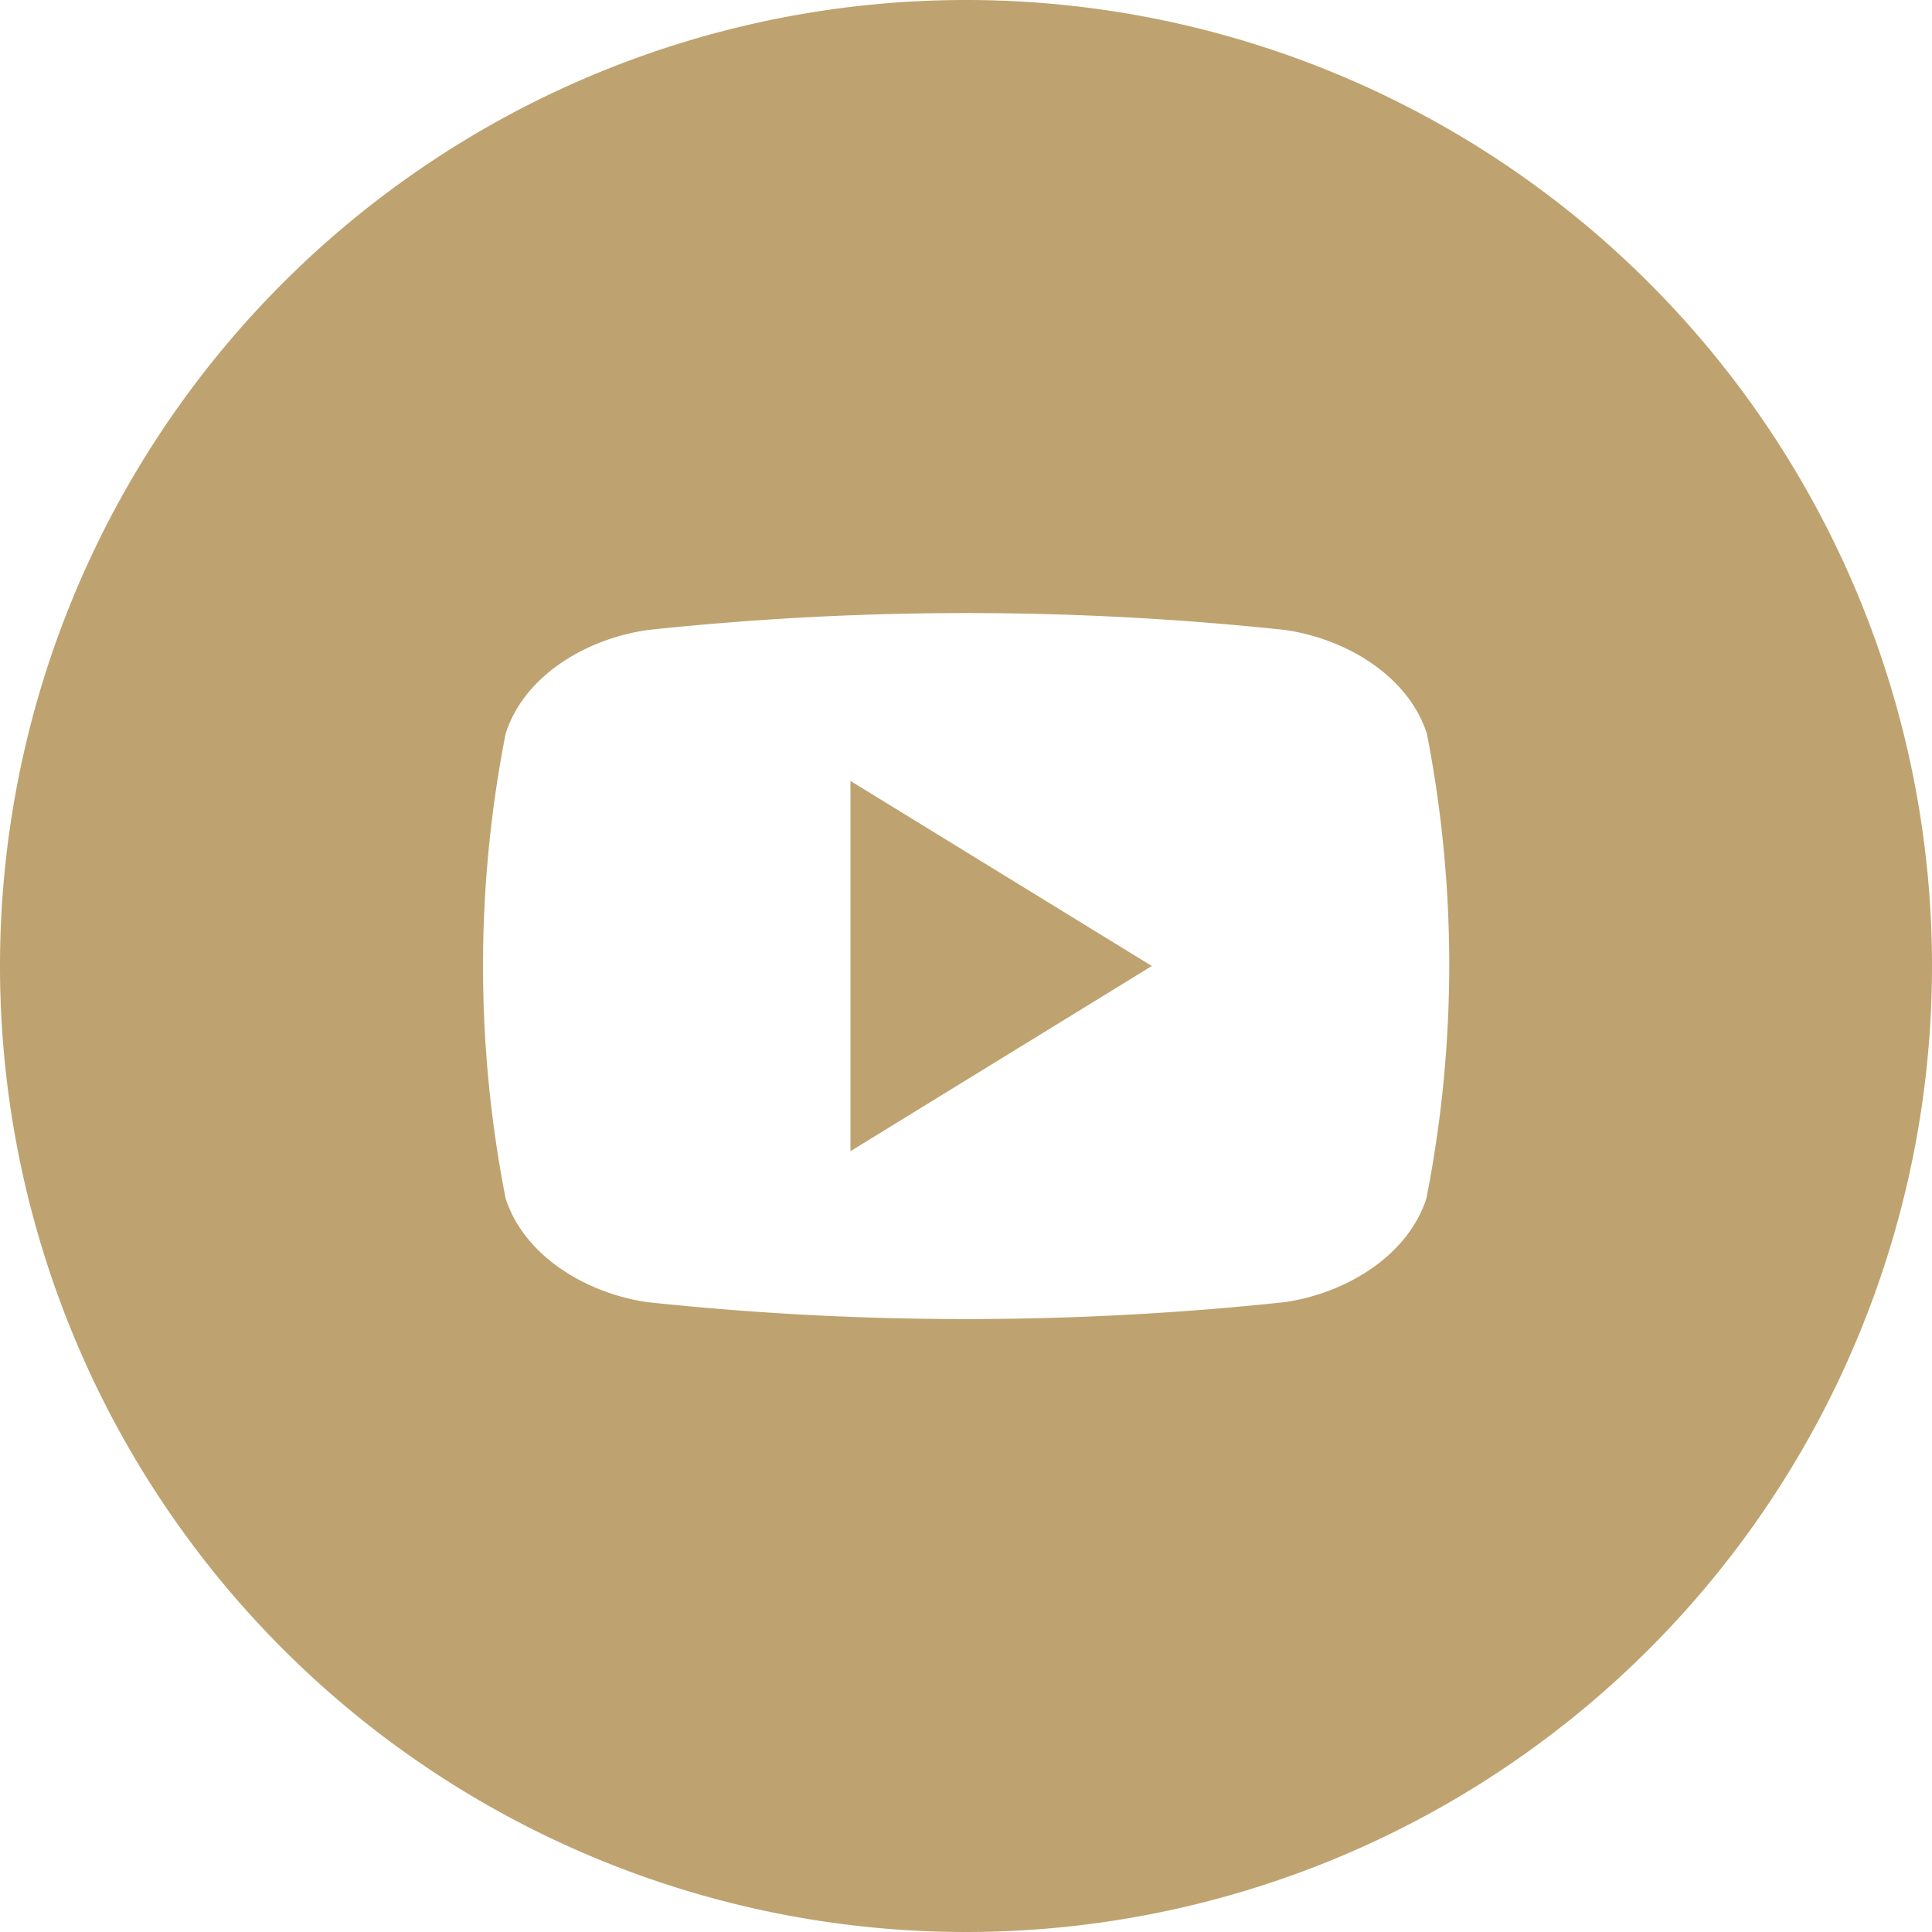 <svg fill="#bea370" height="512" viewBox="0 0 152 152" width="512" xmlns="http://www.w3.org/2000/svg"><g id="Layer_2" data-name="Layer 2"><g id="_04.youtube" data-name="04.youtube"><path d="m66.91 61.44 23.71 14.56-23.71 14.57z"/><path d="m76 0a76 76 0 1 0 76 76 76 76 0 0 0 -76-76zm36.22 94.29c-1.52 4.67-6.55 7.51-11.18 8.16a236.82 236.82 0 0 1 -50.08 0c-4.63-.65-9.66-3.49-11.18-8.16a94.94 94.94 0 0 1 0-36.57c1.52-4.72 6.55-7.51 11.22-8.16a236.82 236.82 0 0 1 50.08 0c4.63.65 9.66 3.48 11.18 8.16a94.94 94.94 0 0 1 -.04 36.57z"/></g></g></svg>
